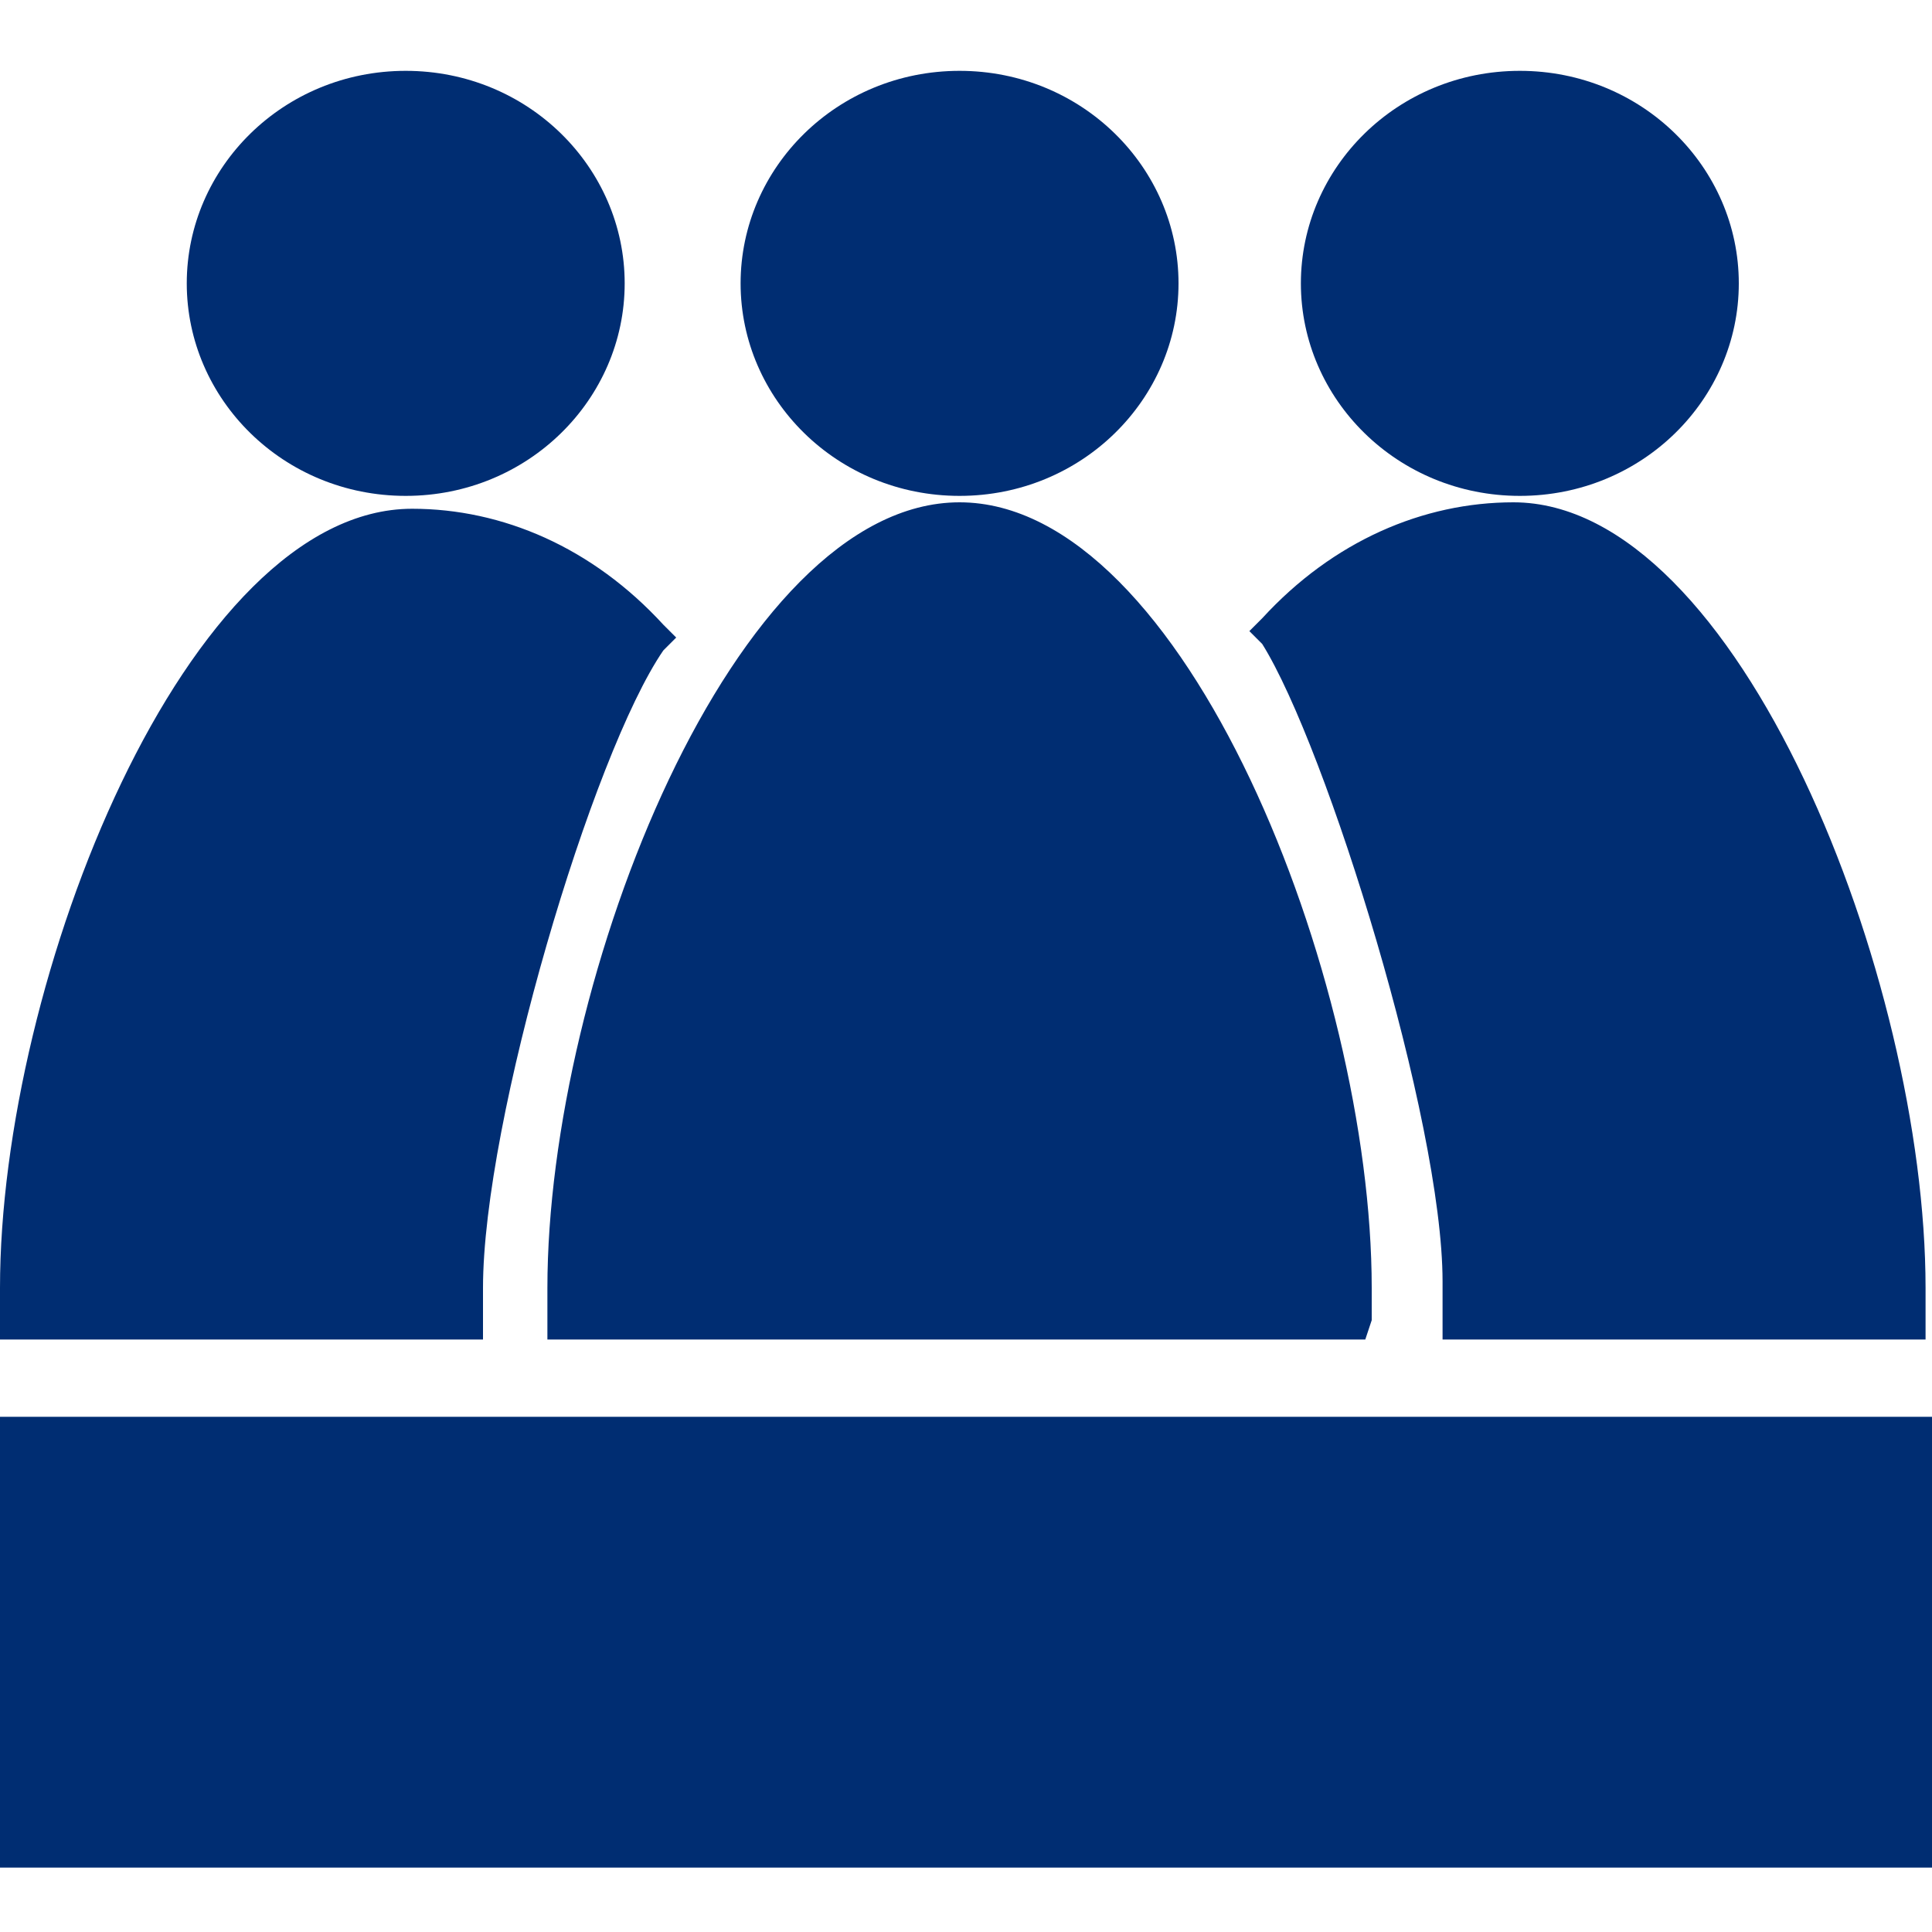 <?xml version="1.0" encoding="utf-8"?>
<!-- Generator: Adobe Illustrator 23.0.2, SVG Export Plug-In . SVG Version: 6.00 Build 0)  -->
<svg version="1.1" id="图层_1" xmlns="http://www.w3.org/2000/svg" xmlns:xlink="http://www.w3.org/1999/xlink" x="0px" y="0px"
	 viewBox="0 0 30 30" style="enable-background:new 0 0 30 30;" xml:space="preserve">
<style type="text/css">
	.st0{fill-rule:evenodd;clip-rule:evenodd;fill:#002D72;}
</style>
<path class="st0" d="M21.2,20.8H8.5l0-0.3c0-0.2,0-0.3,0-0.5c0-4.8,2.9-12.2,6.4-12.2c3.5,0,6.4,7.4,6.4,12.2c0,0.2,0,0.3,0,0.5
	L21.2,20.8z M14.9,7.7c-1.9,0-3.4-1.5-3.4-3.3c0-1.8,1.5-3.3,3.4-3.3c1.9,0,3.4,1.5,3.4,3.3C18.3,6.2,16.8,7.7,14.9,7.7z M29.9,20.8
	h-7.5l0-0.4c0-0.2,0-0.3,0-0.5c0-2.5-1.8-8.3-2.8-9.9l-0.2-0.2l0.2-0.2c1.1-1.2,2.5-1.8,3.9-1.8c3.5,0,6.4,7.4,6.4,12.2
	c0,0.2,0,0.3,0,0.5L29.9,20.8z M23.6,7.7c-1.9,0-3.4-1.5-3.4-3.3c0-1.8,1.5-3.3,3.4-3.3c1.9,0,3.4,1.5,3.4,3.3
	C27,6.2,25.5,7.7,23.6,7.7z M7.5,20.8H0l0-0.3c0-0.2,0-0.3,0-0.5C0,15.2,2.9,7.9,6.4,7.9c1.4,0,2.8,0.6,3.9,1.8l0.2,0.2l-0.2,0.2
	c-1.1,1.6-2.8,7.3-2.8,9.9c0,0.2,0,0.3,0,0.5L7.5,20.8z M6.3,7.7c-1.9,0-3.4-1.5-3.4-3.3c0-1.8,1.5-3.3,3.4-3.3s3.4,1.5,3.4,3.3
	C9.7,6.2,8.2,7.7,6.3,7.7z M0,22h30v7H0V22z"/>
</svg>
